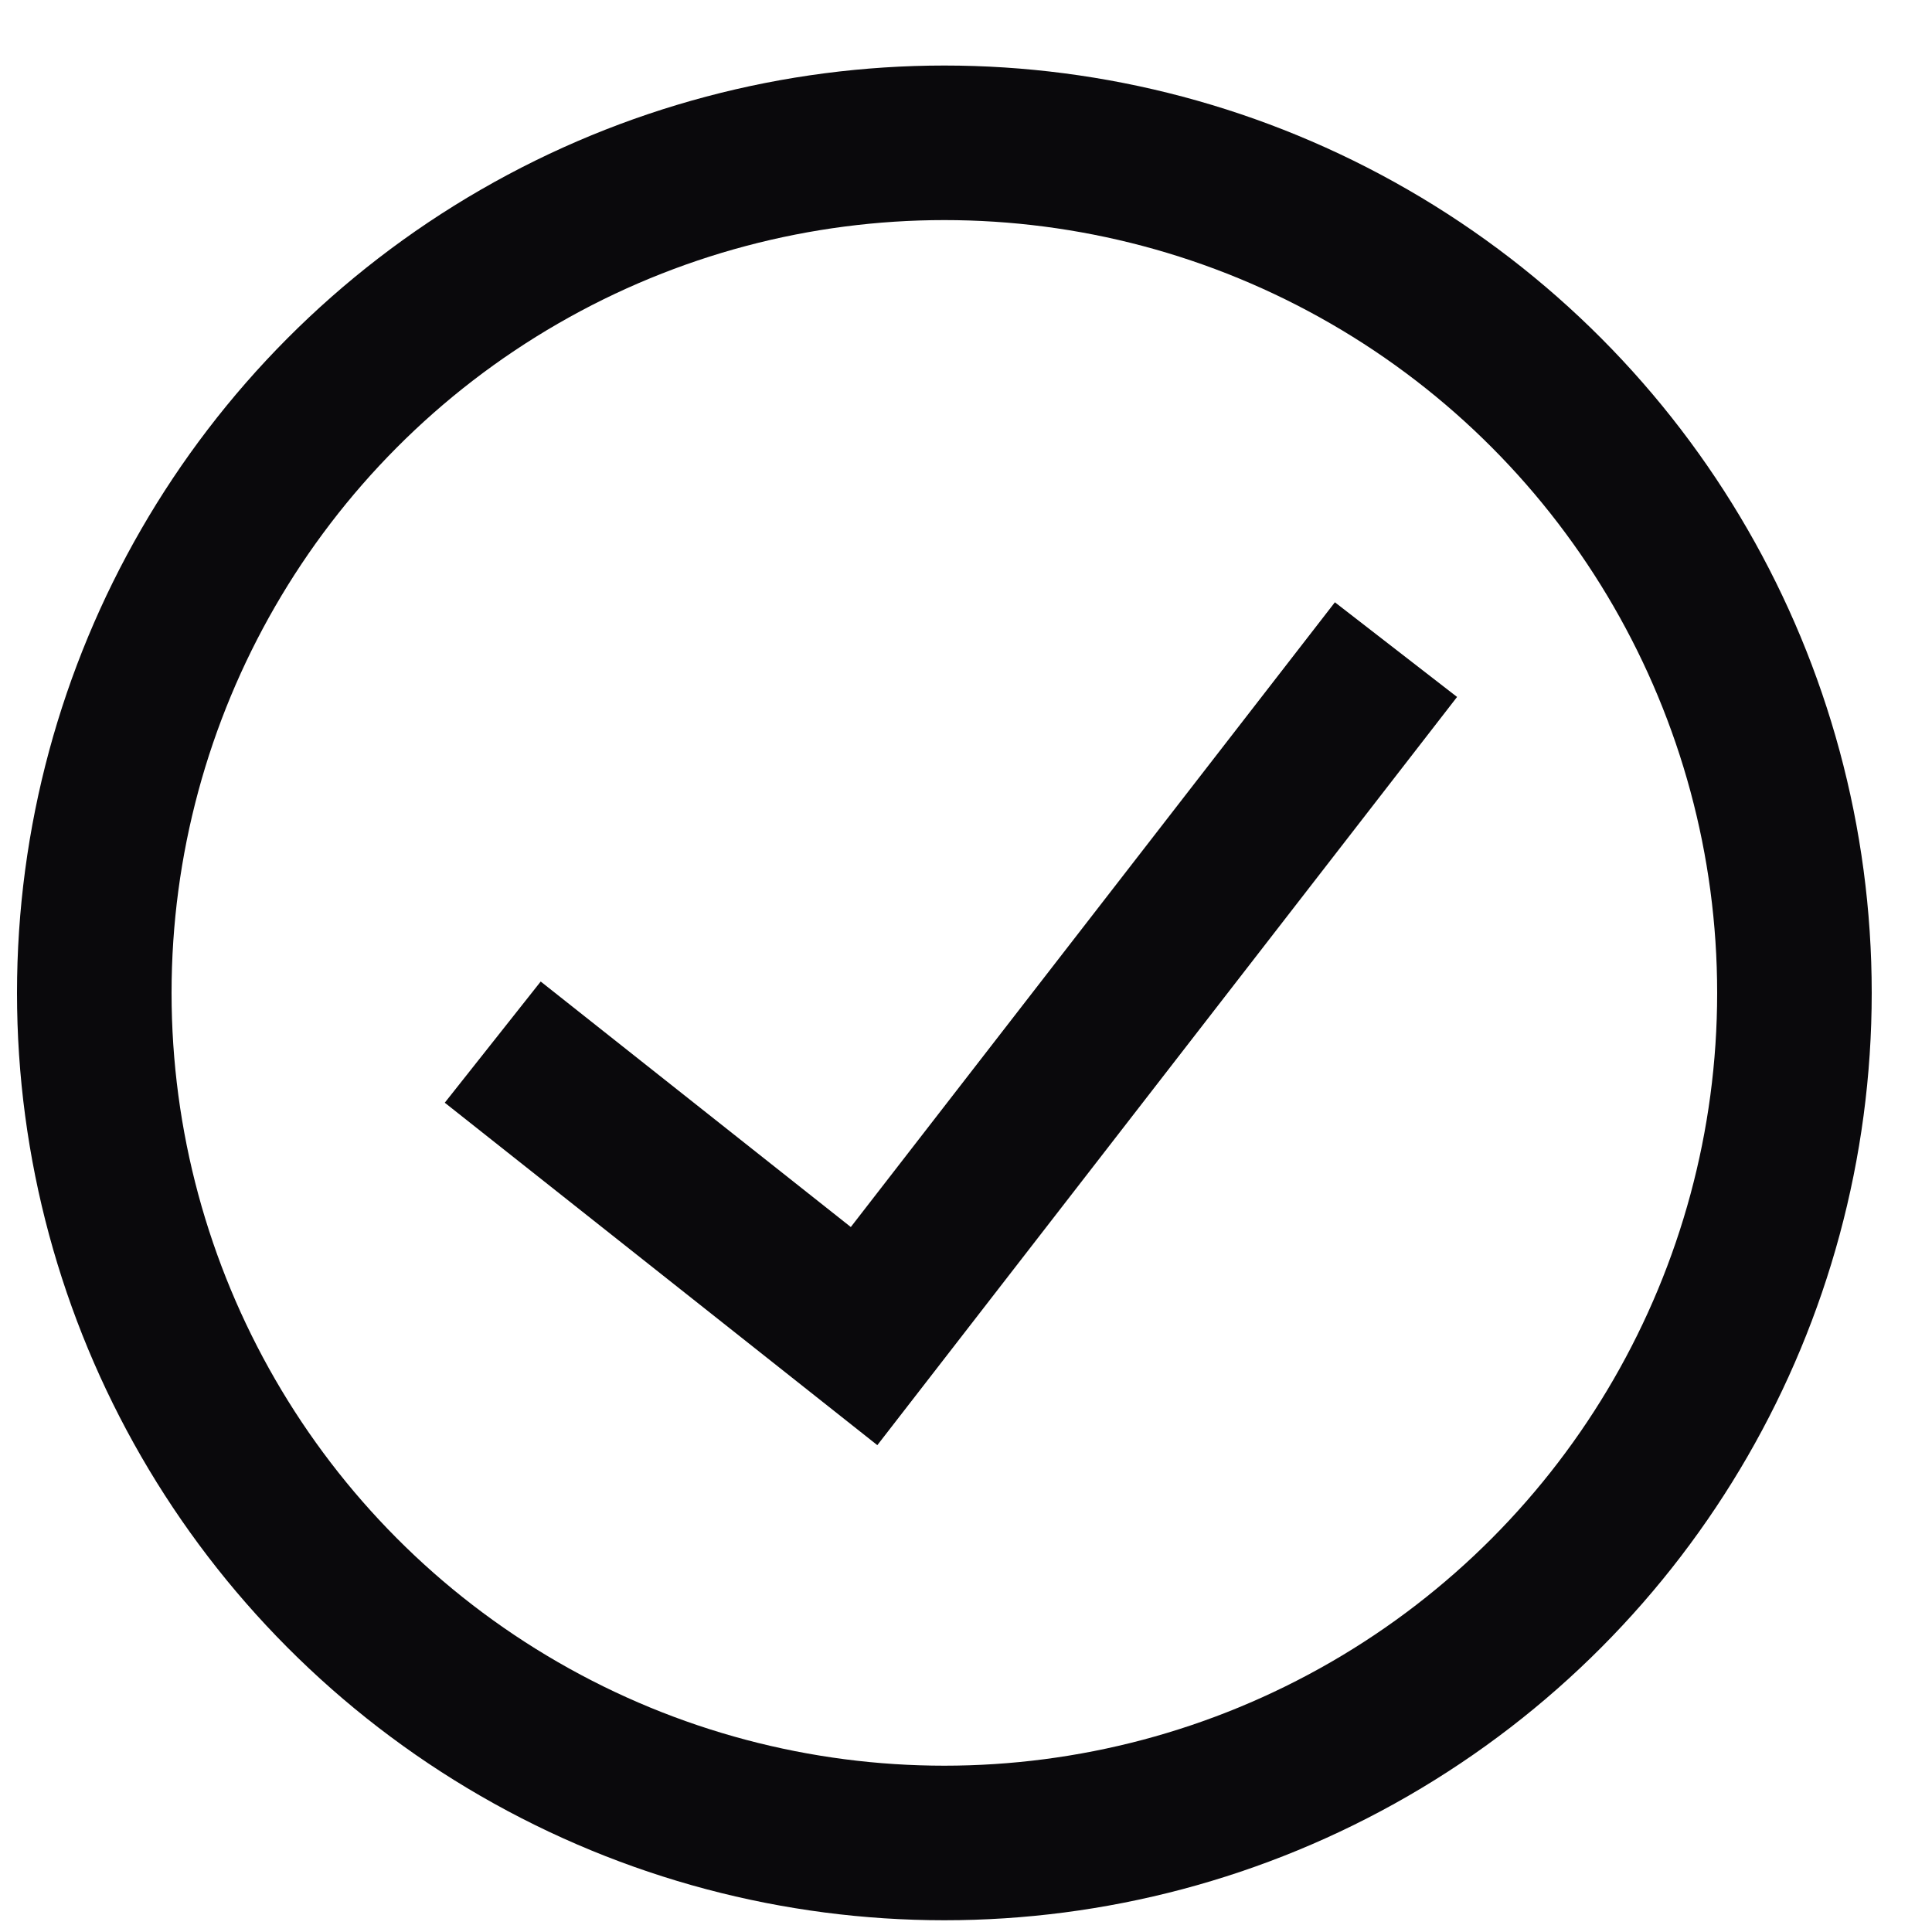 <svg width="25" height="25" viewBox="0 0 25 25" fill="none" xmlns="http://www.w3.org/2000/svg">
<g id="Checkmark">
<circle id="Ellipse 12" cx="12.22" cy="12.848" r="11" stroke="#0A090C" stroke-width="2"/>
<path id="Vector 10" d="M6.376 13.485L11.181 17.289L18.064 8.406" stroke="#0A090C" stroke-width="2"/>
</g>
</svg>
